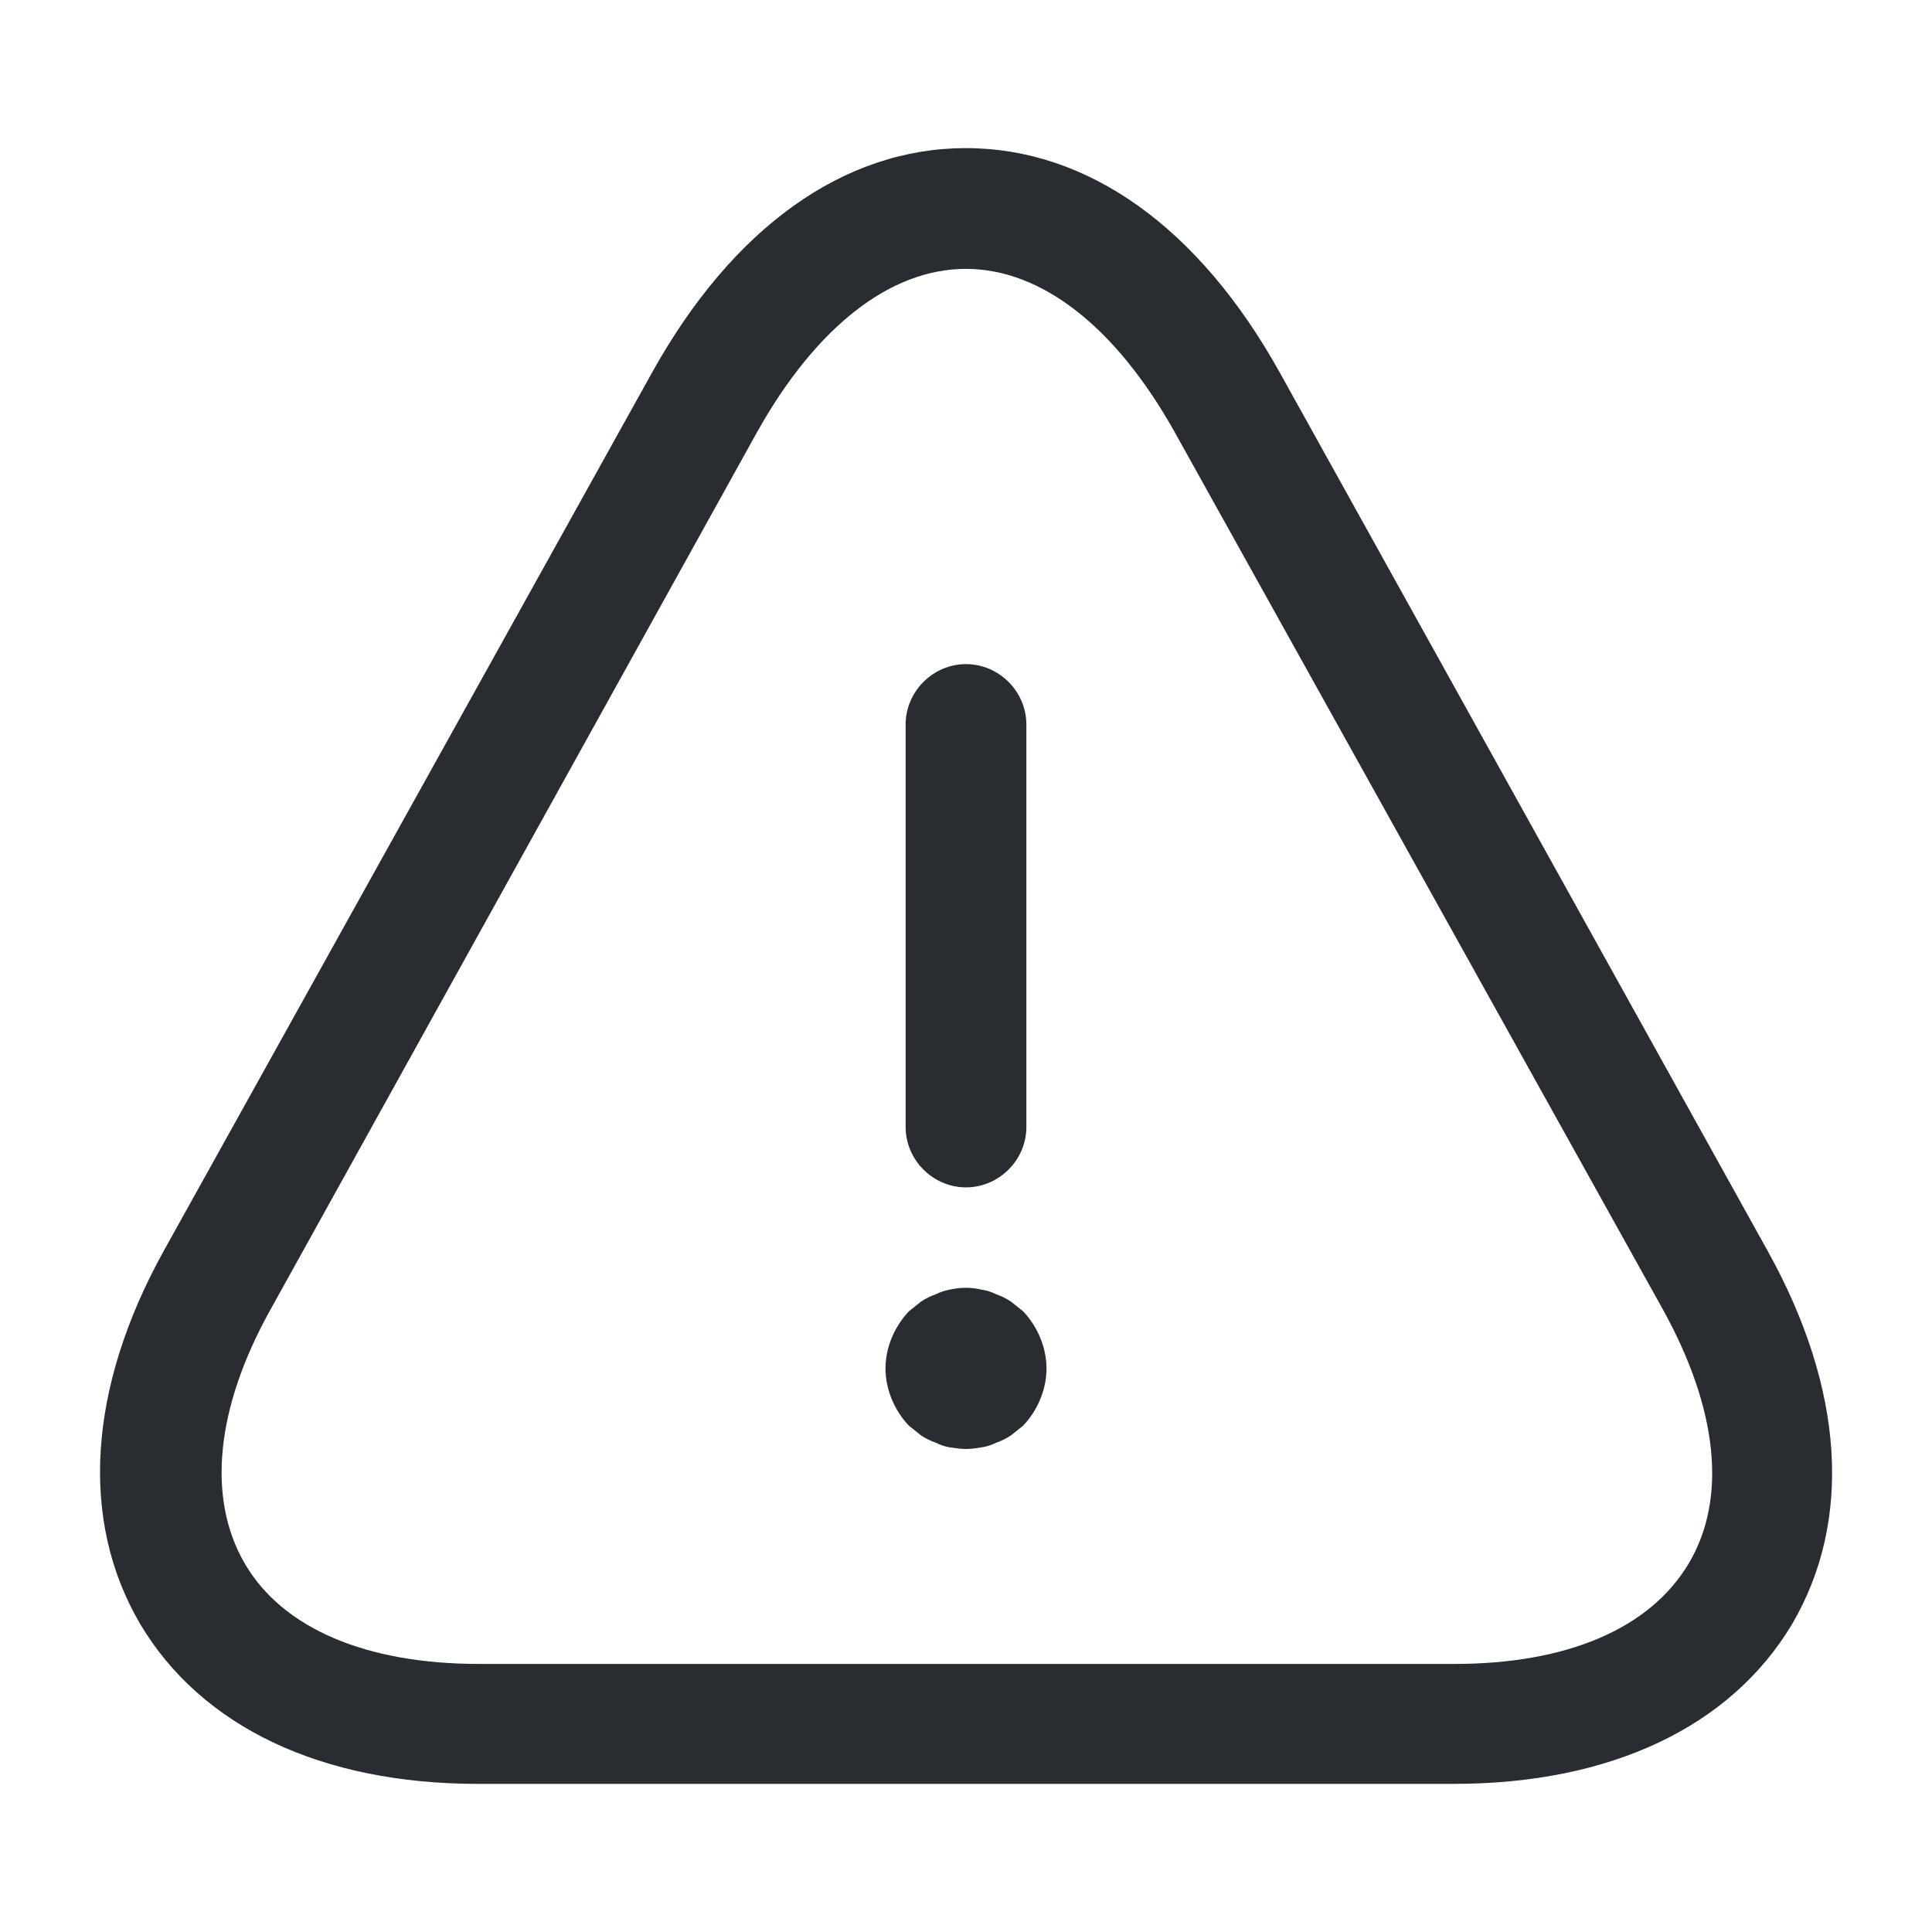 <?xml version="1.0" encoding="UTF-8"?> <svg xmlns="http://www.w3.org/2000/svg" width="24" height="24" viewBox="0 0 24 24" fill="none"><path d="M12 14.75C11.59 14.75 11.25 14.41 11.25 14V9C11.25 8.59 11.59 8.25 12 8.25C12.41 8.25 12.75 8.59 12.75 9V14C12.75 14.41 12.41 14.75 12 14.75Z" fill="#292D32"></path><path d="M12 18C11.94 18 11.87 17.99 11.8 17.98C11.74 17.97 11.68 17.95 11.62 17.92C11.56 17.9 11.5 17.87 11.44 17.83C11.39 17.79 11.34 17.75 11.29 17.71C11.11 17.52 11 17.26 11 17C11 16.74 11.11 16.48 11.29 16.29C11.34 16.25 11.39 16.21 11.44 16.17C11.5 16.13 11.56 16.1 11.62 16.08C11.68 16.05 11.74 16.03 11.8 16.02C11.93 15.99 12.07 15.99 12.19 16.02C12.26 16.03 12.32 16.05 12.38 16.08C12.44 16.1 12.5 16.13 12.56 16.17C12.61 16.21 12.66 16.25 12.71 16.29C12.89 16.48 13 16.74 13 17C13 17.26 12.89 17.52 12.71 17.71C12.66 17.75 12.61 17.79 12.56 17.83C12.5 17.87 12.44 17.9 12.38 17.92C12.32 17.95 12.26 17.97 12.19 17.98C12.13 17.99 12.06 18 12 18Z" fill="#292D32"></path><path d="M18.058 22.16H5.939C3.989 22.16 2.499 21.45 1.739 20.17C0.989 18.89 1.089 17.24 2.039 15.53L8.099 4.63C9.099 2.83 10.479 1.84 11.998 1.84C13.518 1.84 14.899 2.83 15.899 4.63L21.959 15.54C22.909 17.25 23.018 18.89 22.259 20.18C21.498 21.45 20.009 22.16 18.058 22.16ZM11.998 3.34C11.059 3.34 10.139 4.06 9.409 5.36L3.359 16.27C2.679 17.49 2.569 18.61 3.039 19.42C3.509 20.23 4.549 20.67 5.949 20.67H18.069C19.468 20.67 20.498 20.23 20.979 19.42C21.459 18.61 21.338 17.5 20.659 16.27L14.588 5.36C13.858 4.06 12.938 3.34 11.998 3.34Z" fill="#292D32"></path></svg> 